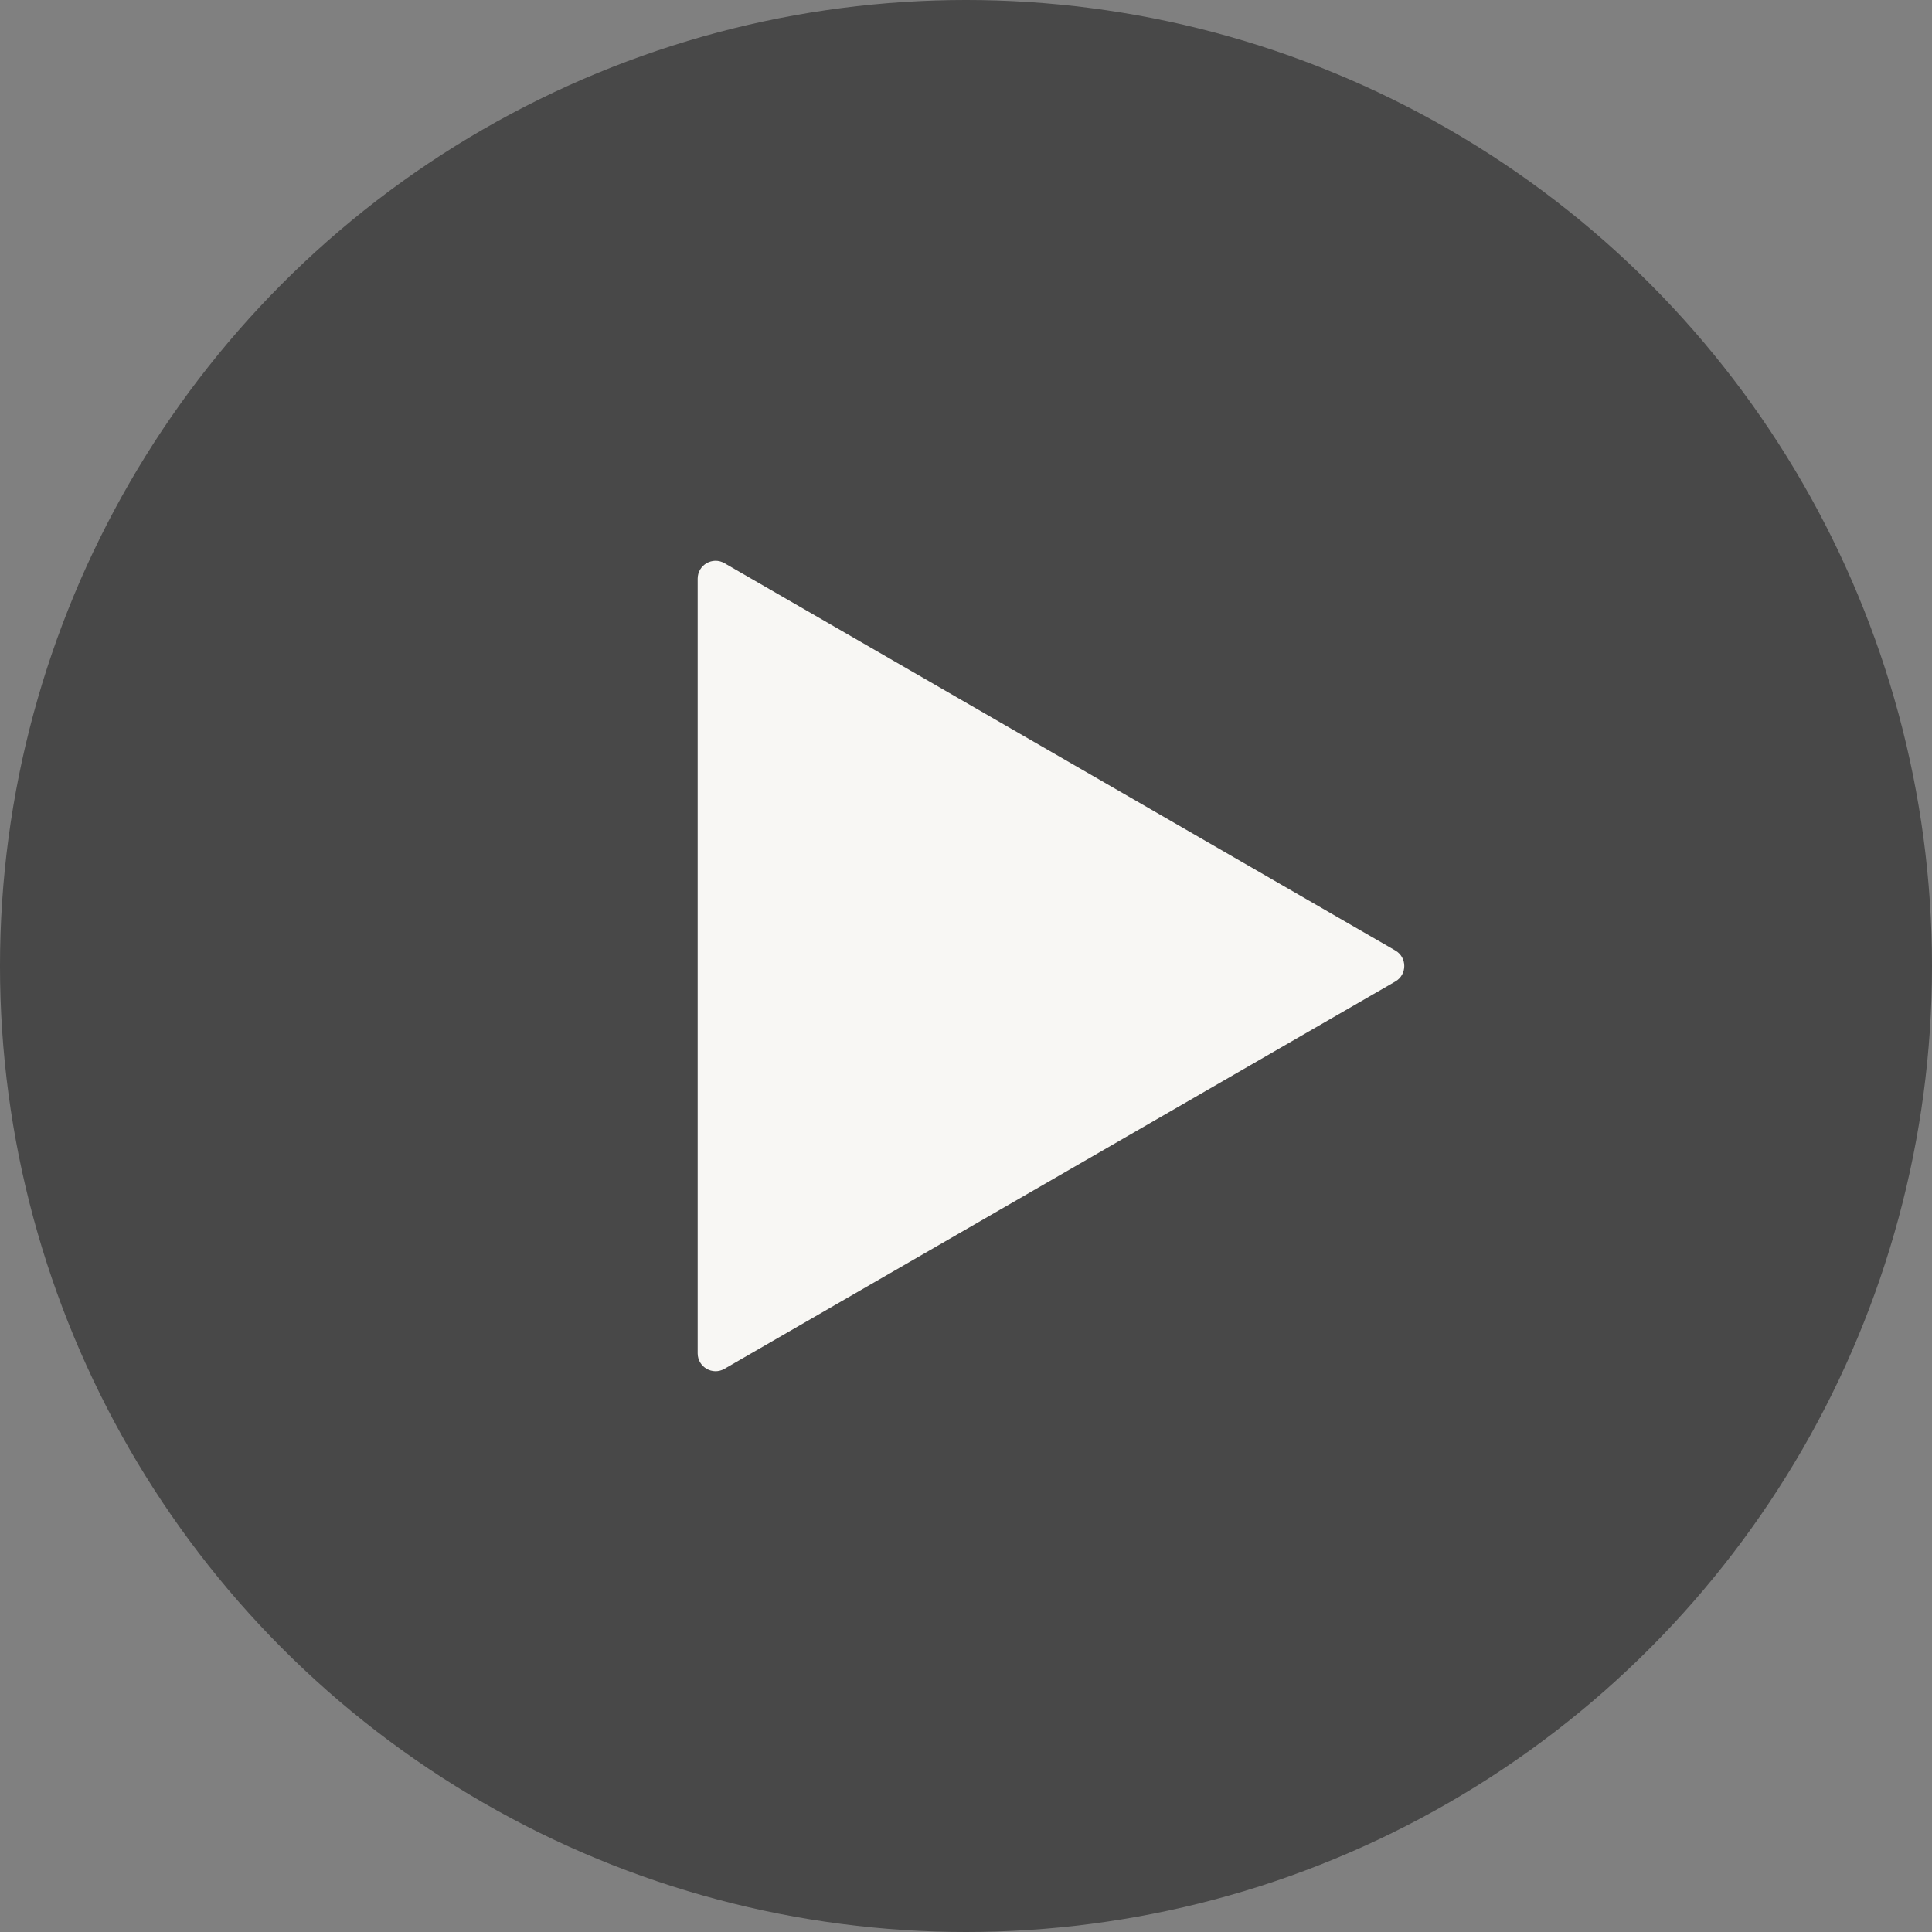 <svg width="108" height="108" viewBox="0 0 108 108" fill="none" xmlns="http://www.w3.org/2000/svg">
  <rect x="0" y="0" width="108" height="108" fill="#808080" stroke="none"/>
  <g id="Button">
    <circle id="Ellipse 139" cx="54" cy="54" r="54" fill="black" fill-opacity="0.44" />
    <path id="Play Icon"
      d="M78 53.134C78.667 53.519 78.667 54.481 78 54.866L40.5 76.517C39.833 76.902 39 76.42 39 75.651L39 32.349C39 31.58 39.833 31.098 40.5 31.483L78 53.134Z"
      fill="#F8F7F4" />
  </g>
</svg>